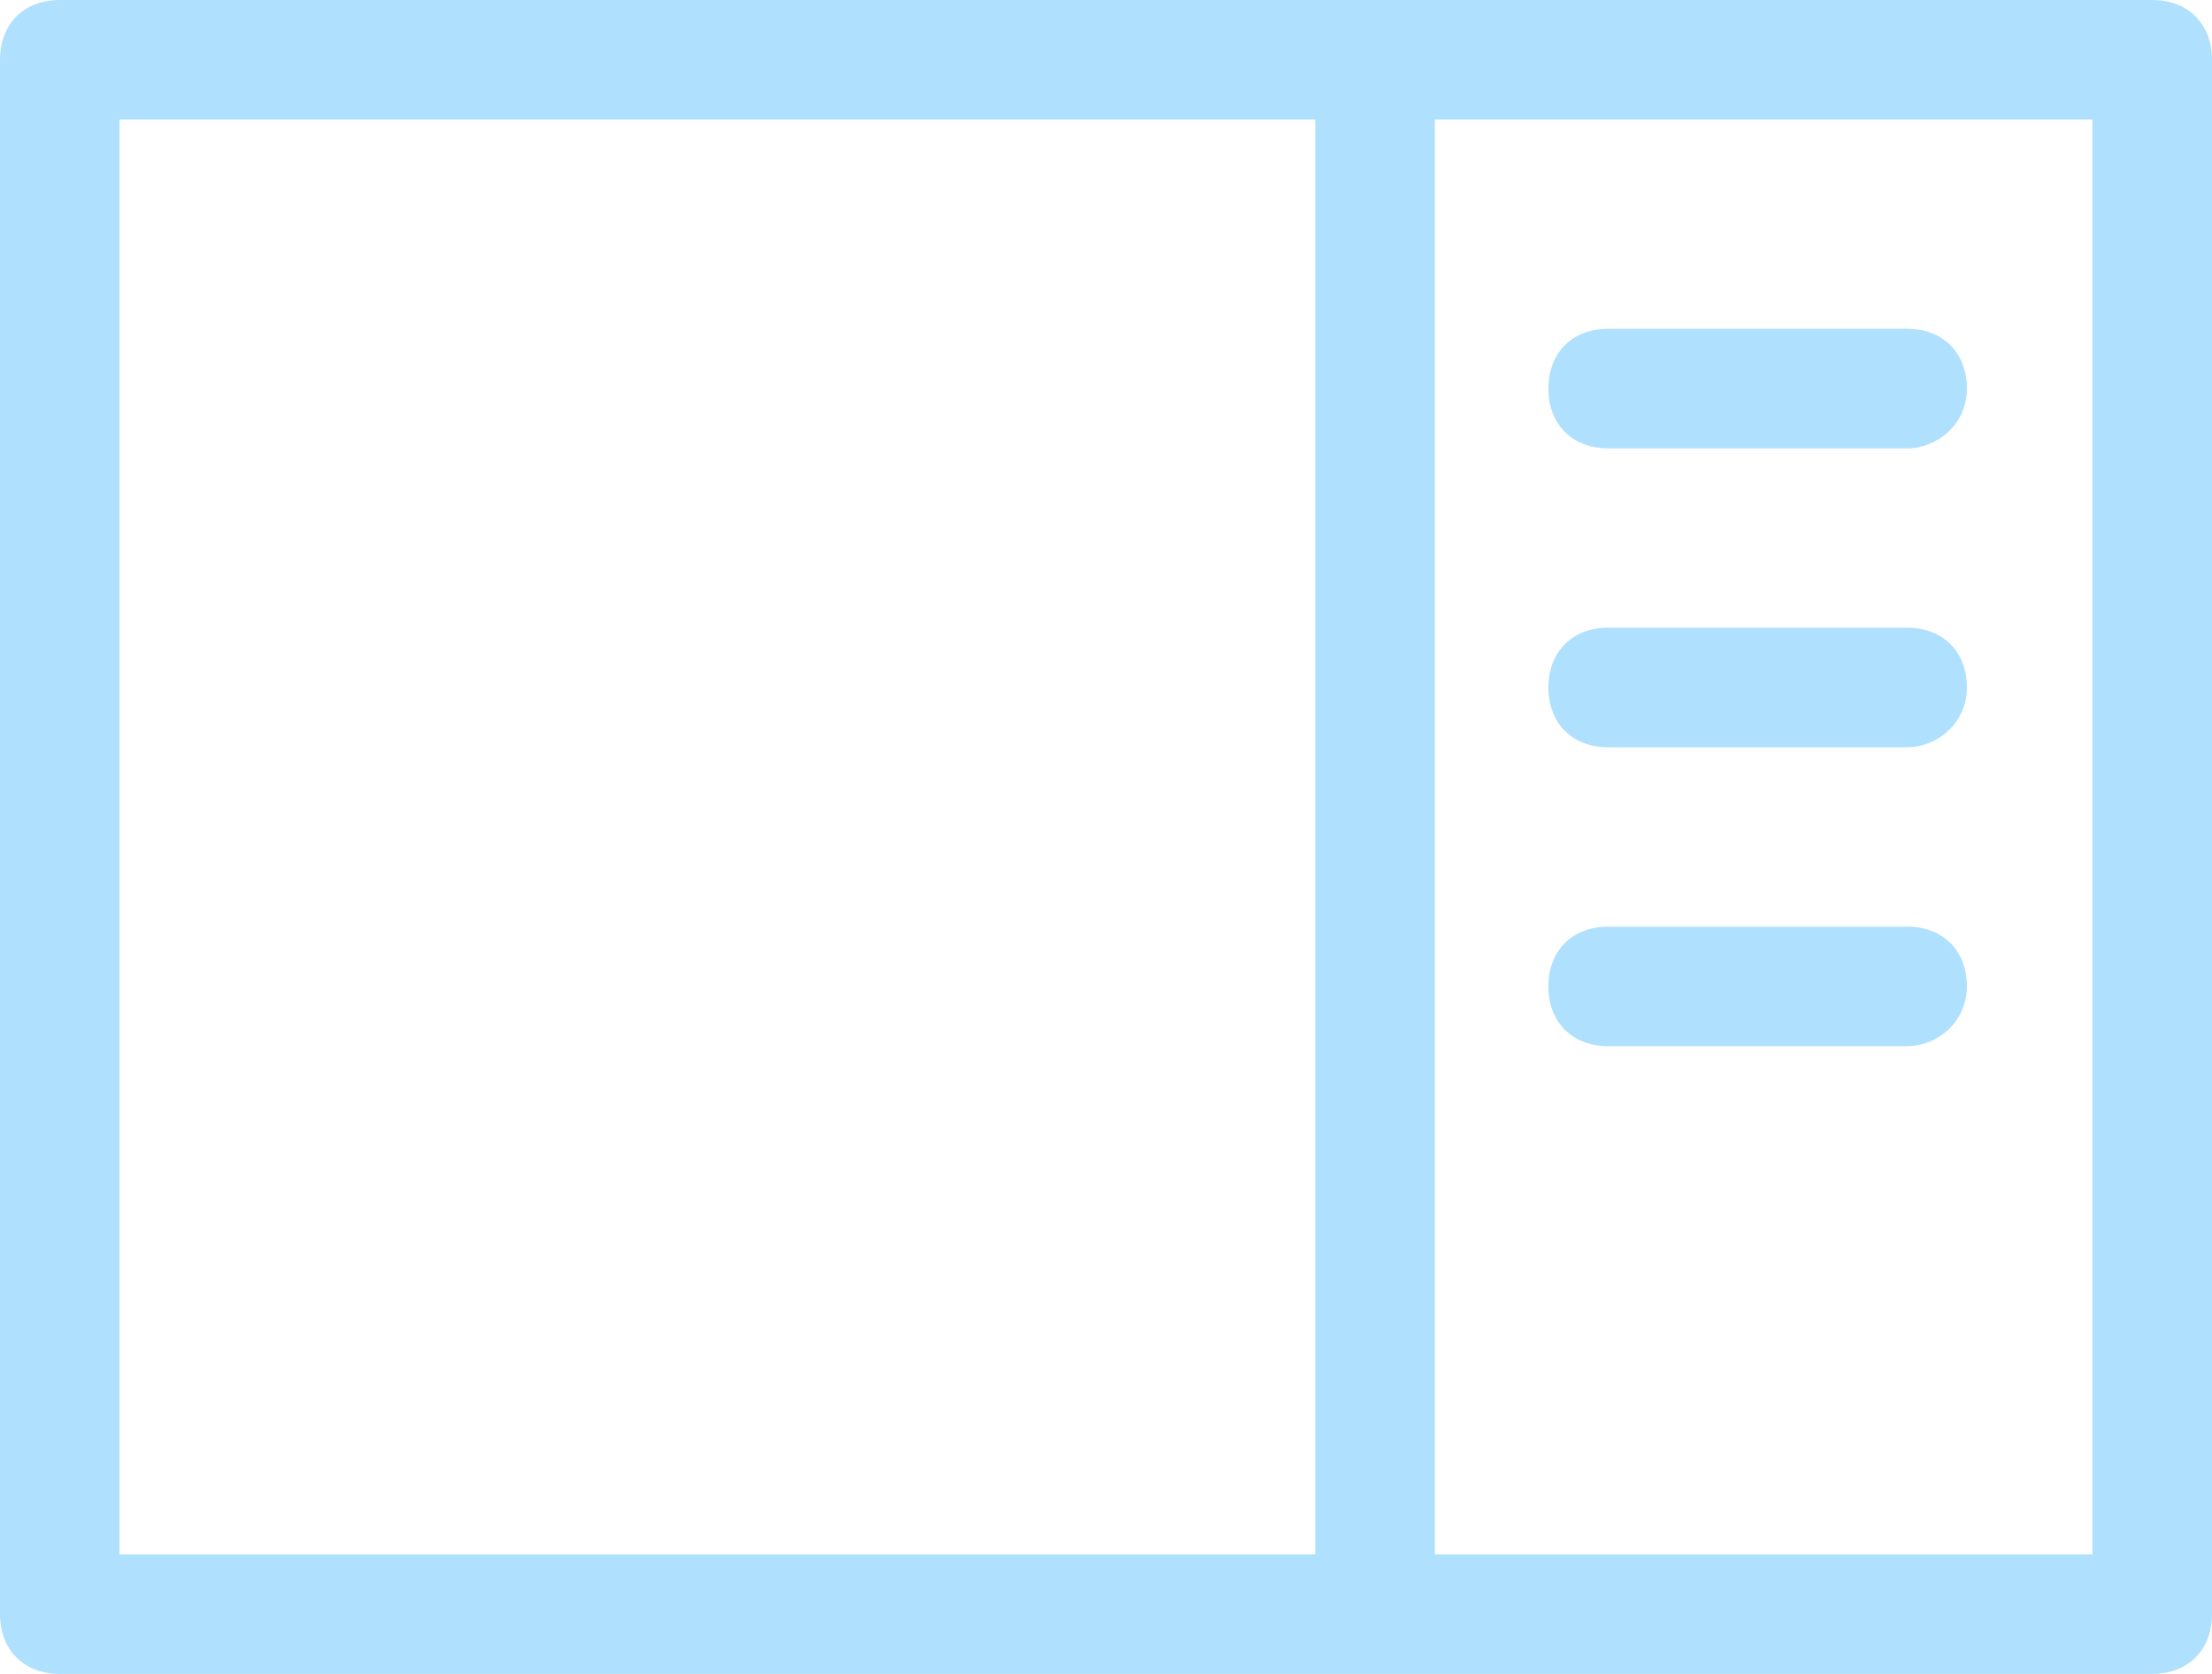 <svg xmlns="http://www.w3.org/2000/svg" viewBox="0 0 37 28">
<style>.st0{fill:#AFE0FE;}</style>
<path class="st0" d="M36,0H23H1C0.4,0,0,0.4,0,1v26c0,0.6,0.4,1,1,1h22h13c0.6,0,1-0.4,1-1V1C37,0.4,36.6,0,36,0z M2,2h20v24H2V2z
	 M35,26H24V2h11V26z"/>
<path class="st0" d="M31.9,7.5h-5c-0.6,0-1-0.4-1-1s0.4-1,1-1h5c0.6,0,1,0.4,1,1S32.4,7.5,31.9,7.5z"/>
<path class="st0" d="M31.9,17.5h-5c-0.6,0-1-0.4-1-1s0.4-1,1-1h5c0.6,0,1,0.4,1,1S32.4,17.5,31.9,17.5z"/>
<path class="st0" d="M31.9,12.5h-5c-0.6,0-1-0.4-1-1s0.4-1,1-1h5c0.6,0,1,0.4,1,1S32.4,12.5,31.9,12.5z"/>
</svg>
